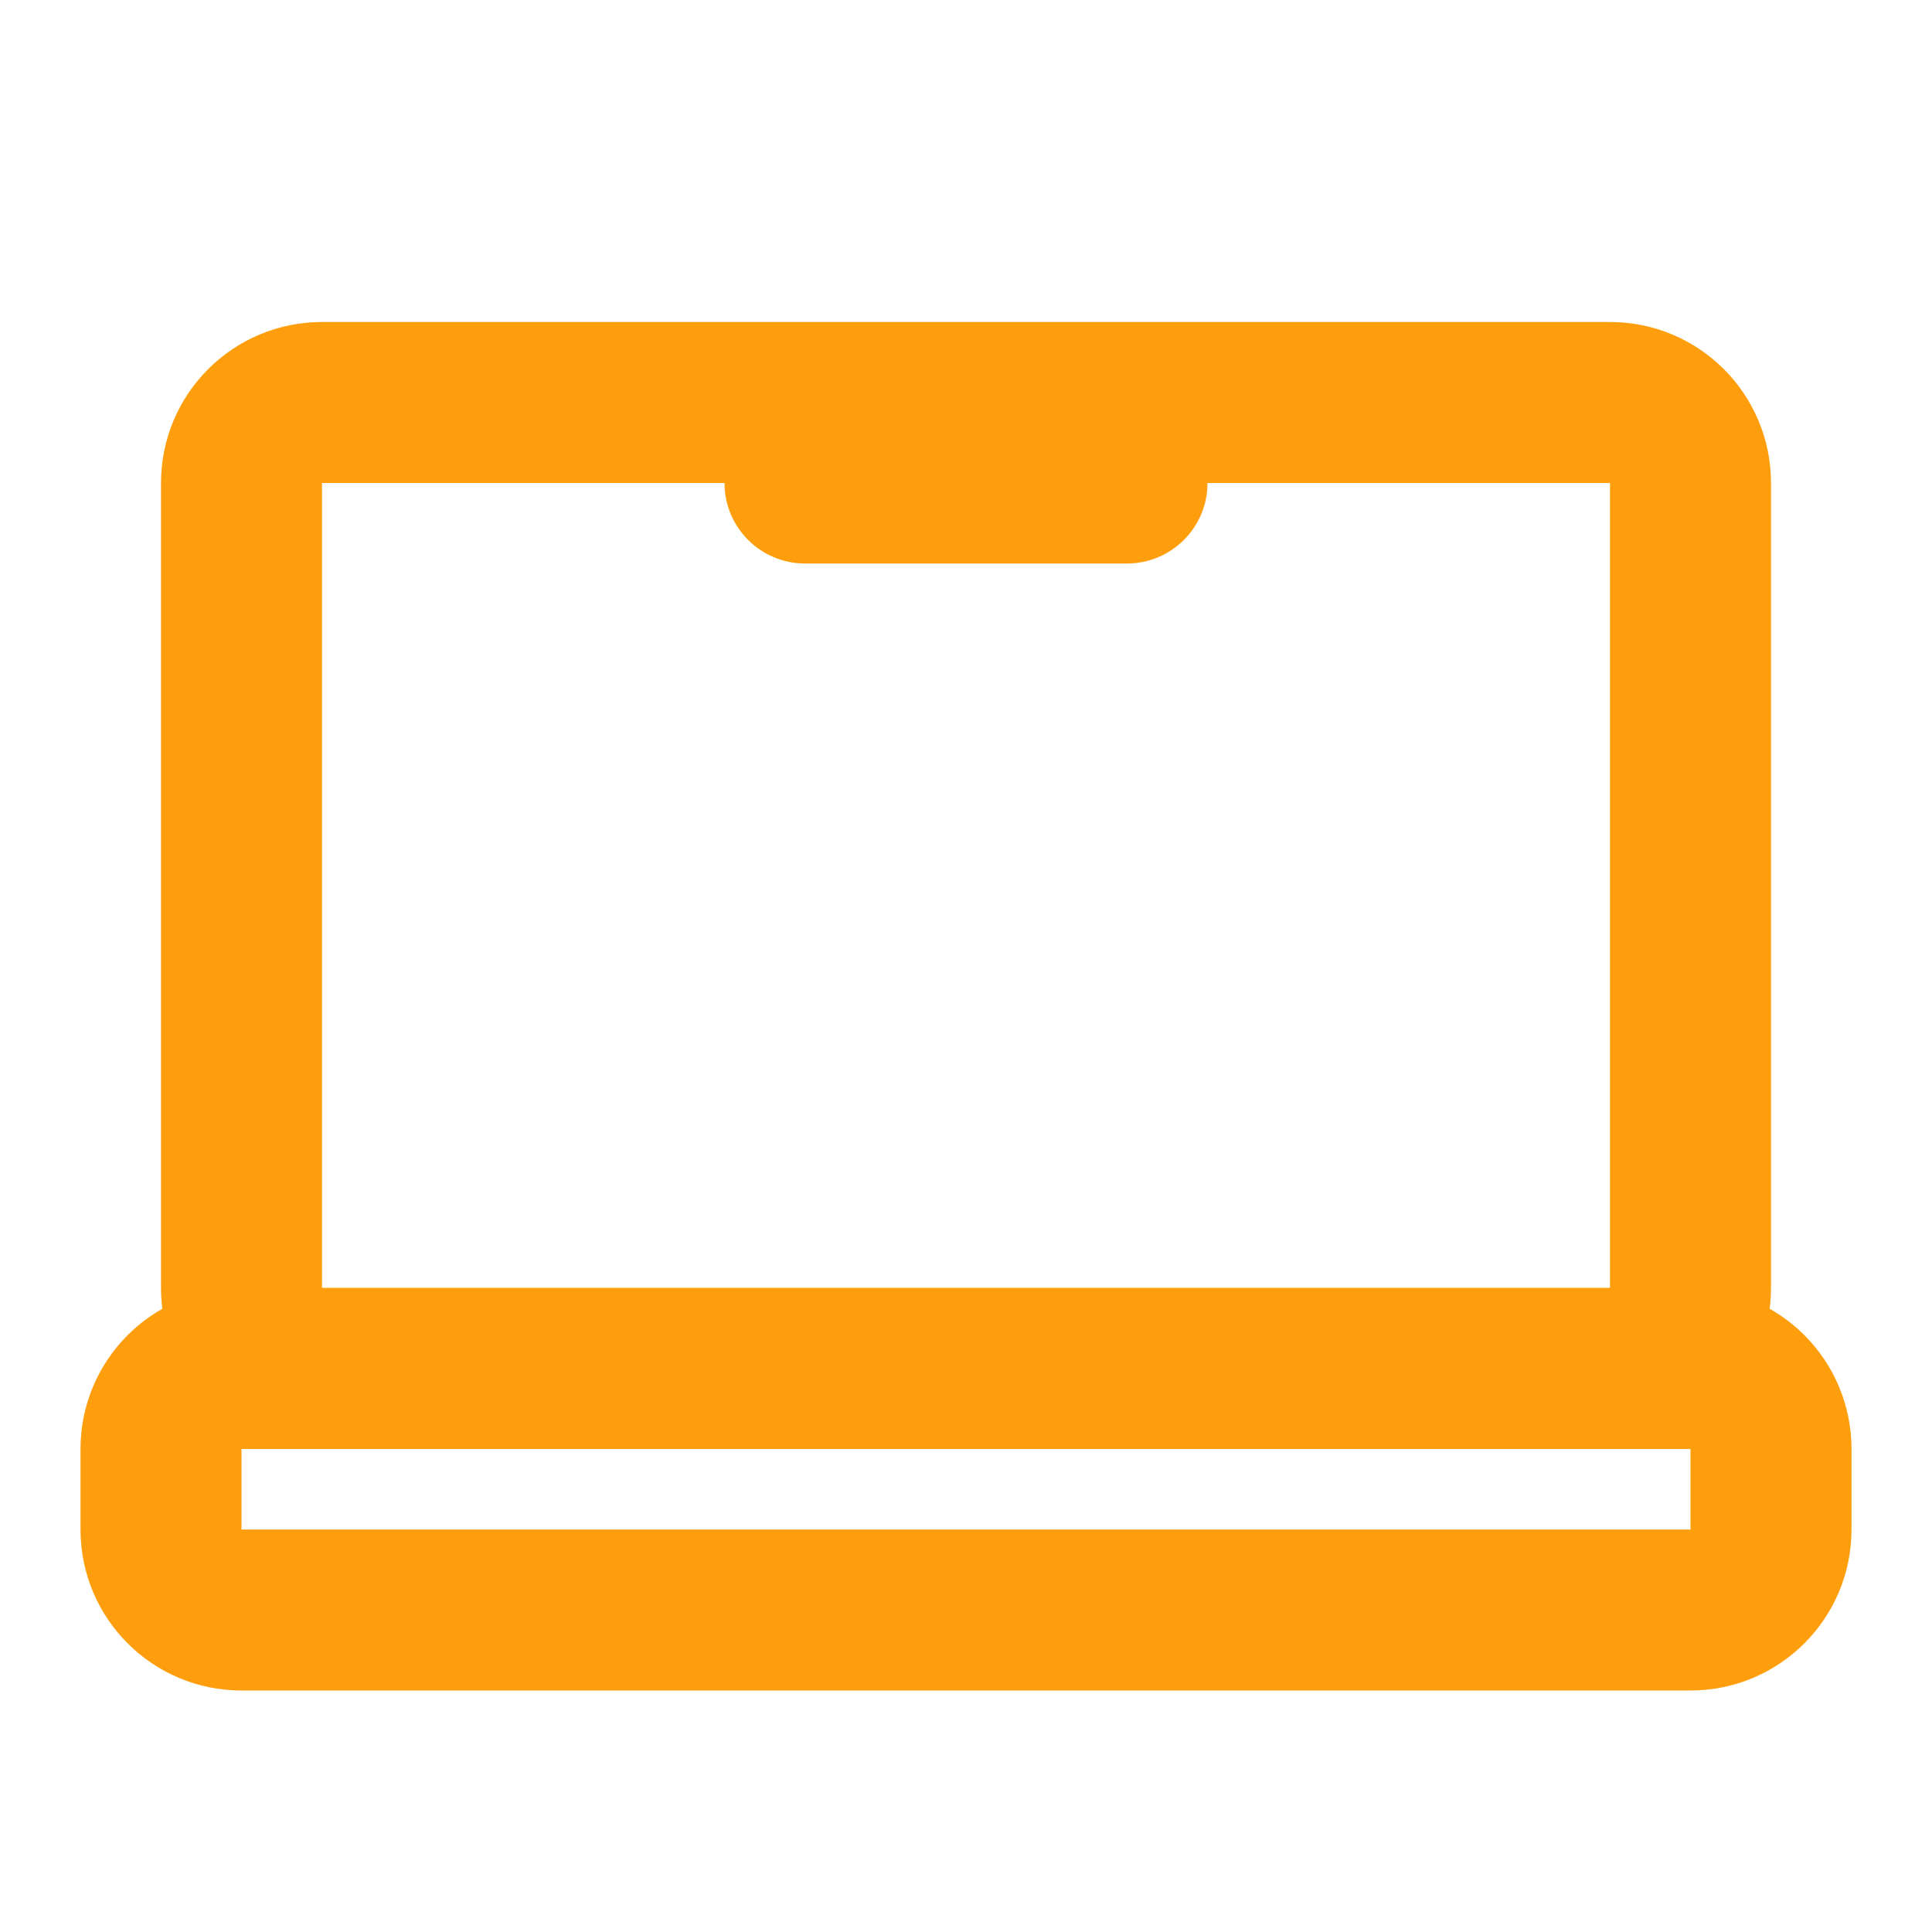 <svg width="24" height="24" viewBox="0 0 24 24" fill="none" xmlns="http://www.w3.org/2000/svg">
<path fill-rule="evenodd" clip-rule="evenodd" d="M1 18C1 16.895 1.895 16 3 16H21C22.105 16 23 16.895 23 18V19C23 20.105 22.105 21 21 21H3C1.895 21 1 20.105 1 19V18ZM21 18H3V19H21V18Z" fill="#FF9E0C"/>
<path fill-rule="evenodd" clip-rule="evenodd" d="M2 6C2 4.895 2.895 4 4 4H20C21.105 4 22 4.895 22 6V16C22 17.105 21.105 18 20 18H4C2.895 18 2 17.105 2 16V6ZM20 6L4 6V16H20V6Z" fill="#FF9E0C"/>
<path fill-rule="evenodd" clip-rule="evenodd" d="M15 6C15 6.552 14.552 7 14 7L10 7C9.448 7 9 6.552 9 6C9 5.448 9.448 5 10 5L14 5C14.552 5 15 5.448 15 6Z" fill="#FF9E0C"/>
</svg>
